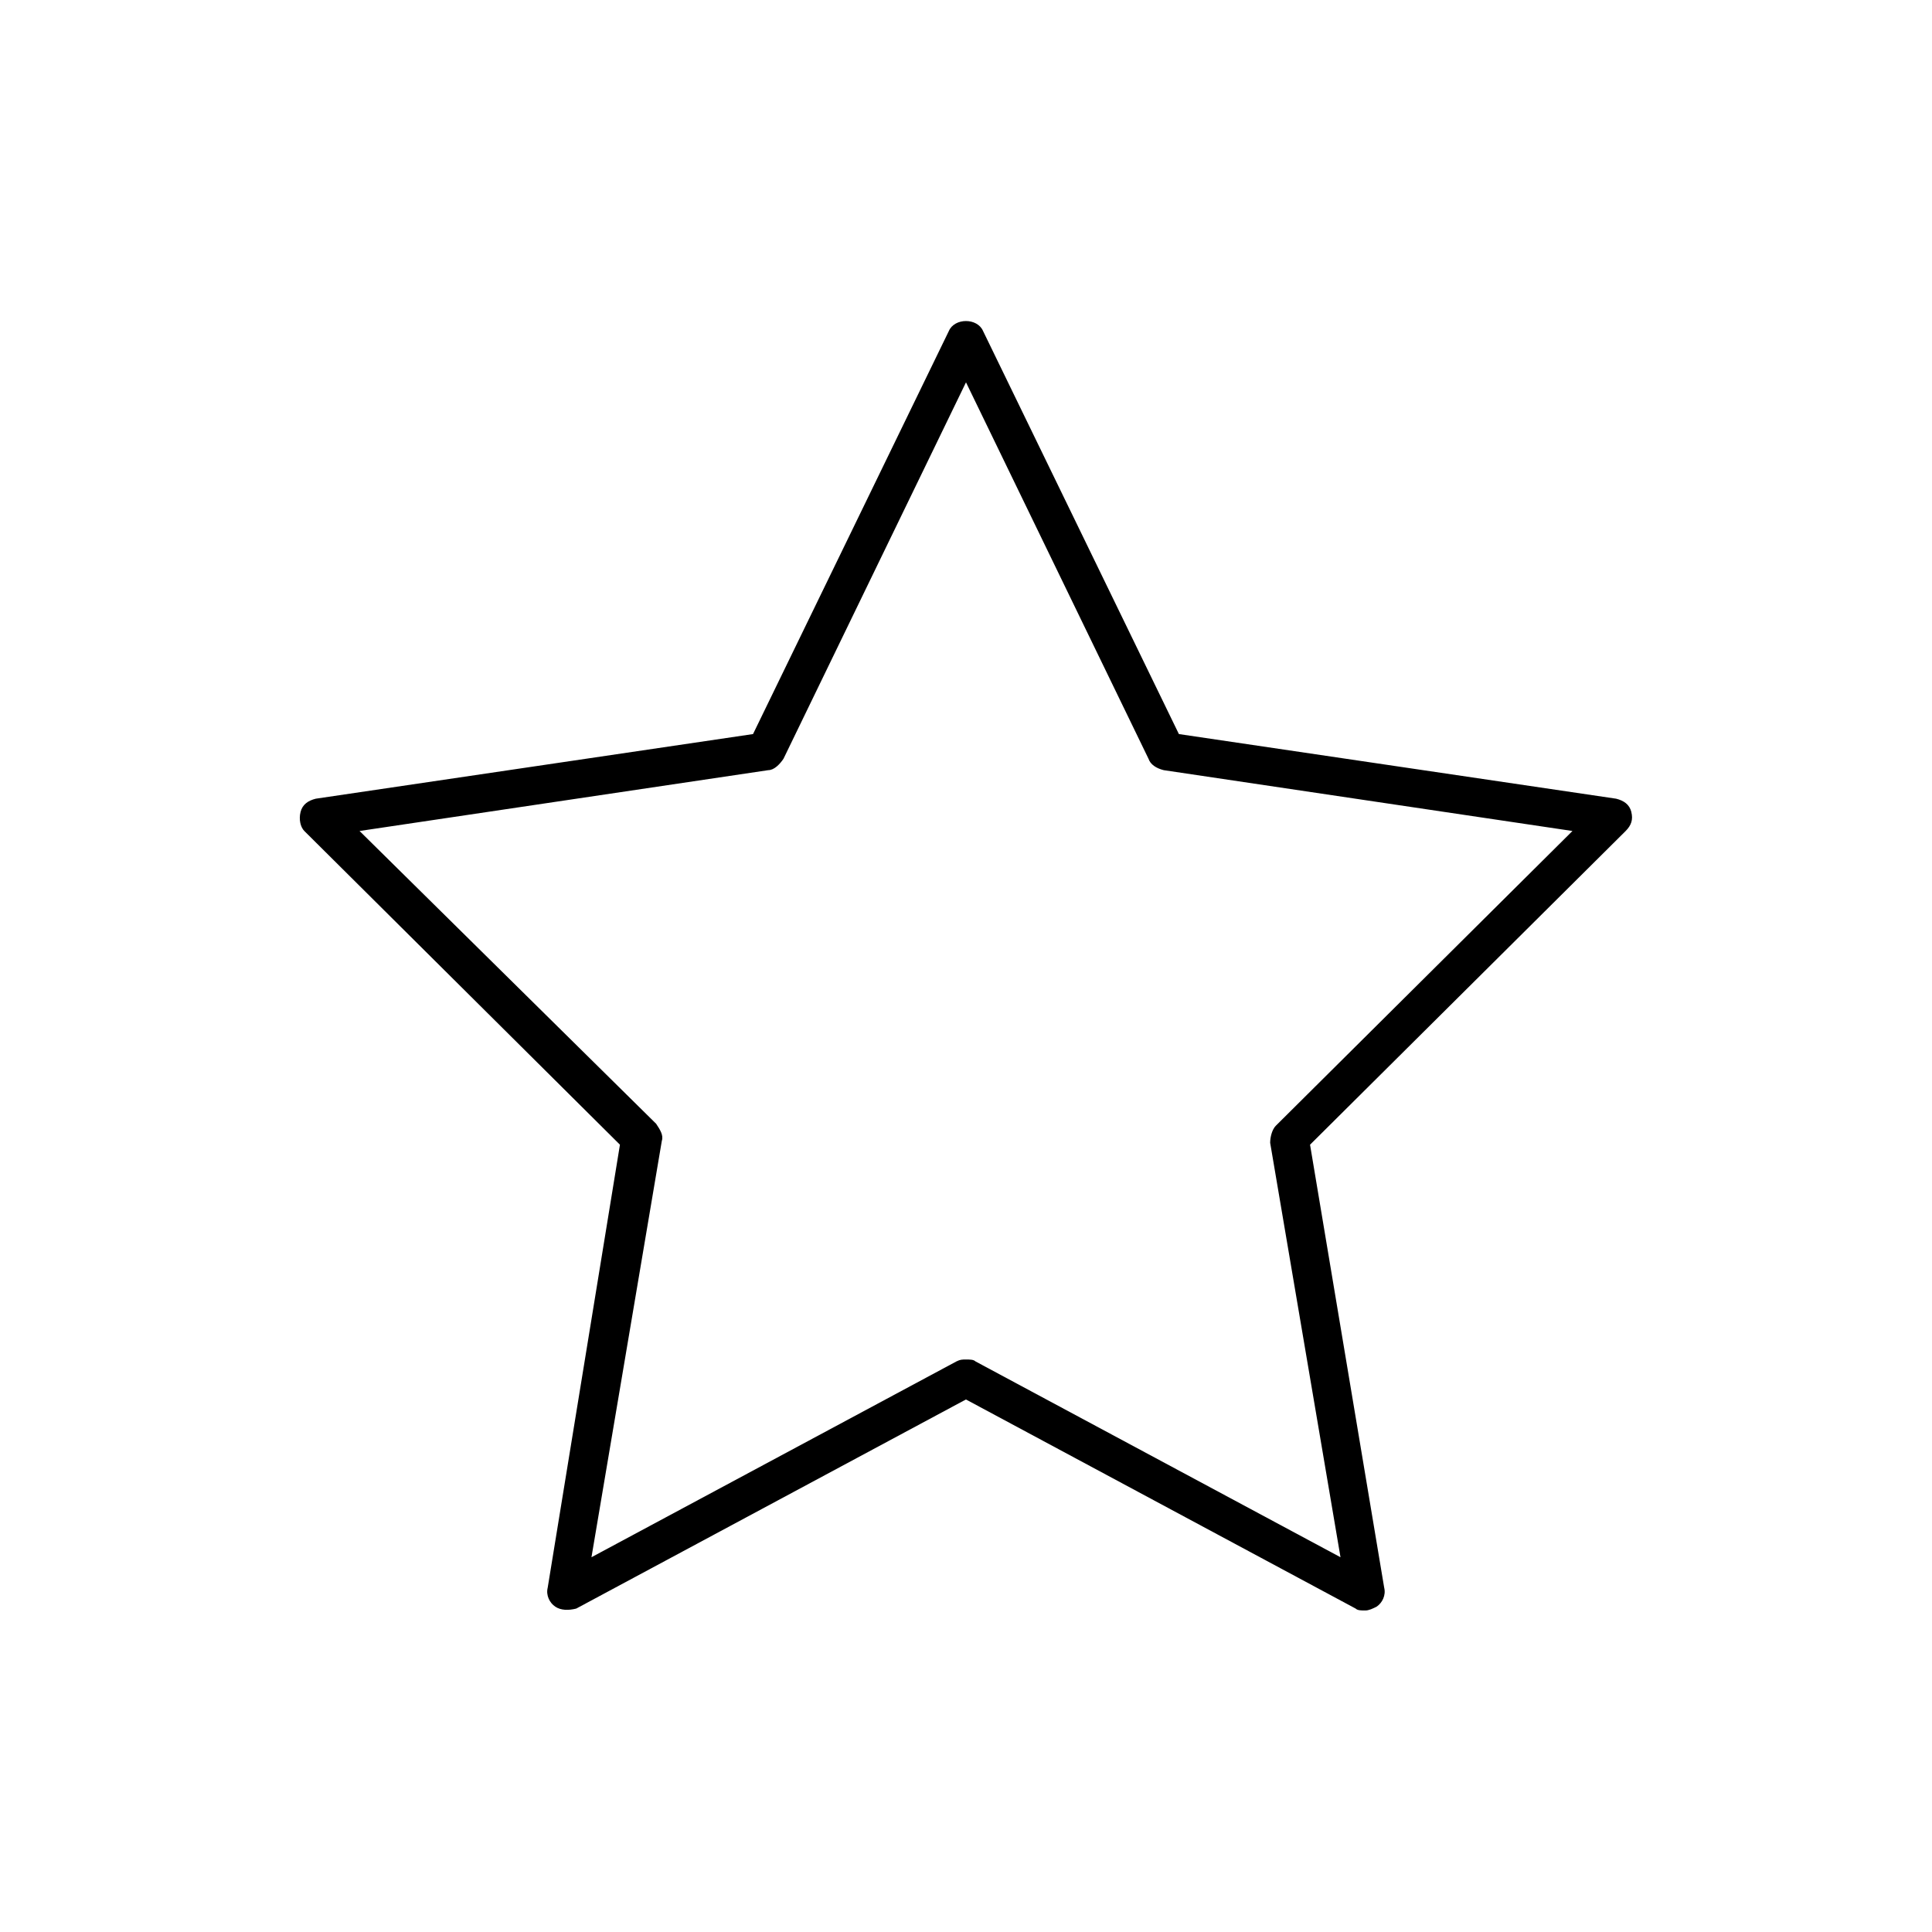 <?xml version="1.0" encoding="UTF-8"?>
<!-- The Best Svg Icon site in the world: iconSvg.co, Visit us! https://iconsvg.co -->
<svg fill="#000000" width="800px" height="800px" version="1.1" viewBox="144 144 512 512" xmlns="http://www.w3.org/2000/svg">
 <path d="m576.33 359.19c-0.504-2.016-2.016-3.023-4.031-3.527l-115.88-17.129-51.895-106.81c-1.512-3.527-7.559-3.527-9.07 0l-51.891 106.81-115.88 17.129c-2.016 0.504-3.527 1.512-4.031 3.527-0.504 2.016 0 4.031 1.008 5.039l83.633 83.129-19.145 117.39c-0.504 2.016 0.504 4.031 2.016 5.039 1.512 1.008 3.527 1.008 5.543 0.504l103.28-55.418 103.28 55.418c0.504 0.504 1.512 0.504 2.519 0.504 1.008 0 2.016-0.504 3.023-1.008 1.512-1.008 2.519-3.023 2.016-5.039l-19.648-117.39 83.633-83.129c1.508-1.516 2.012-3.023 1.508-5.039zm-94.211 83.129c-1.008 1.008-1.512 3.023-1.512 4.535l18.641 109.83-96.734-51.898c-0.504-0.504-1.512-0.504-2.519-0.504-1.008 0-1.512 0-2.519 0.504l-96.73 51.895 18.645-110.34c0.504-1.512-0.504-3.023-1.512-4.535l-78.594-77.586 108.32-16.121c1.512 0 3.023-1.512 4.031-3.023l48.363-99.754 48.367 99.754c0.504 1.512 2.016 2.519 4.031 3.023l108.32 16.121z"/>
</svg>